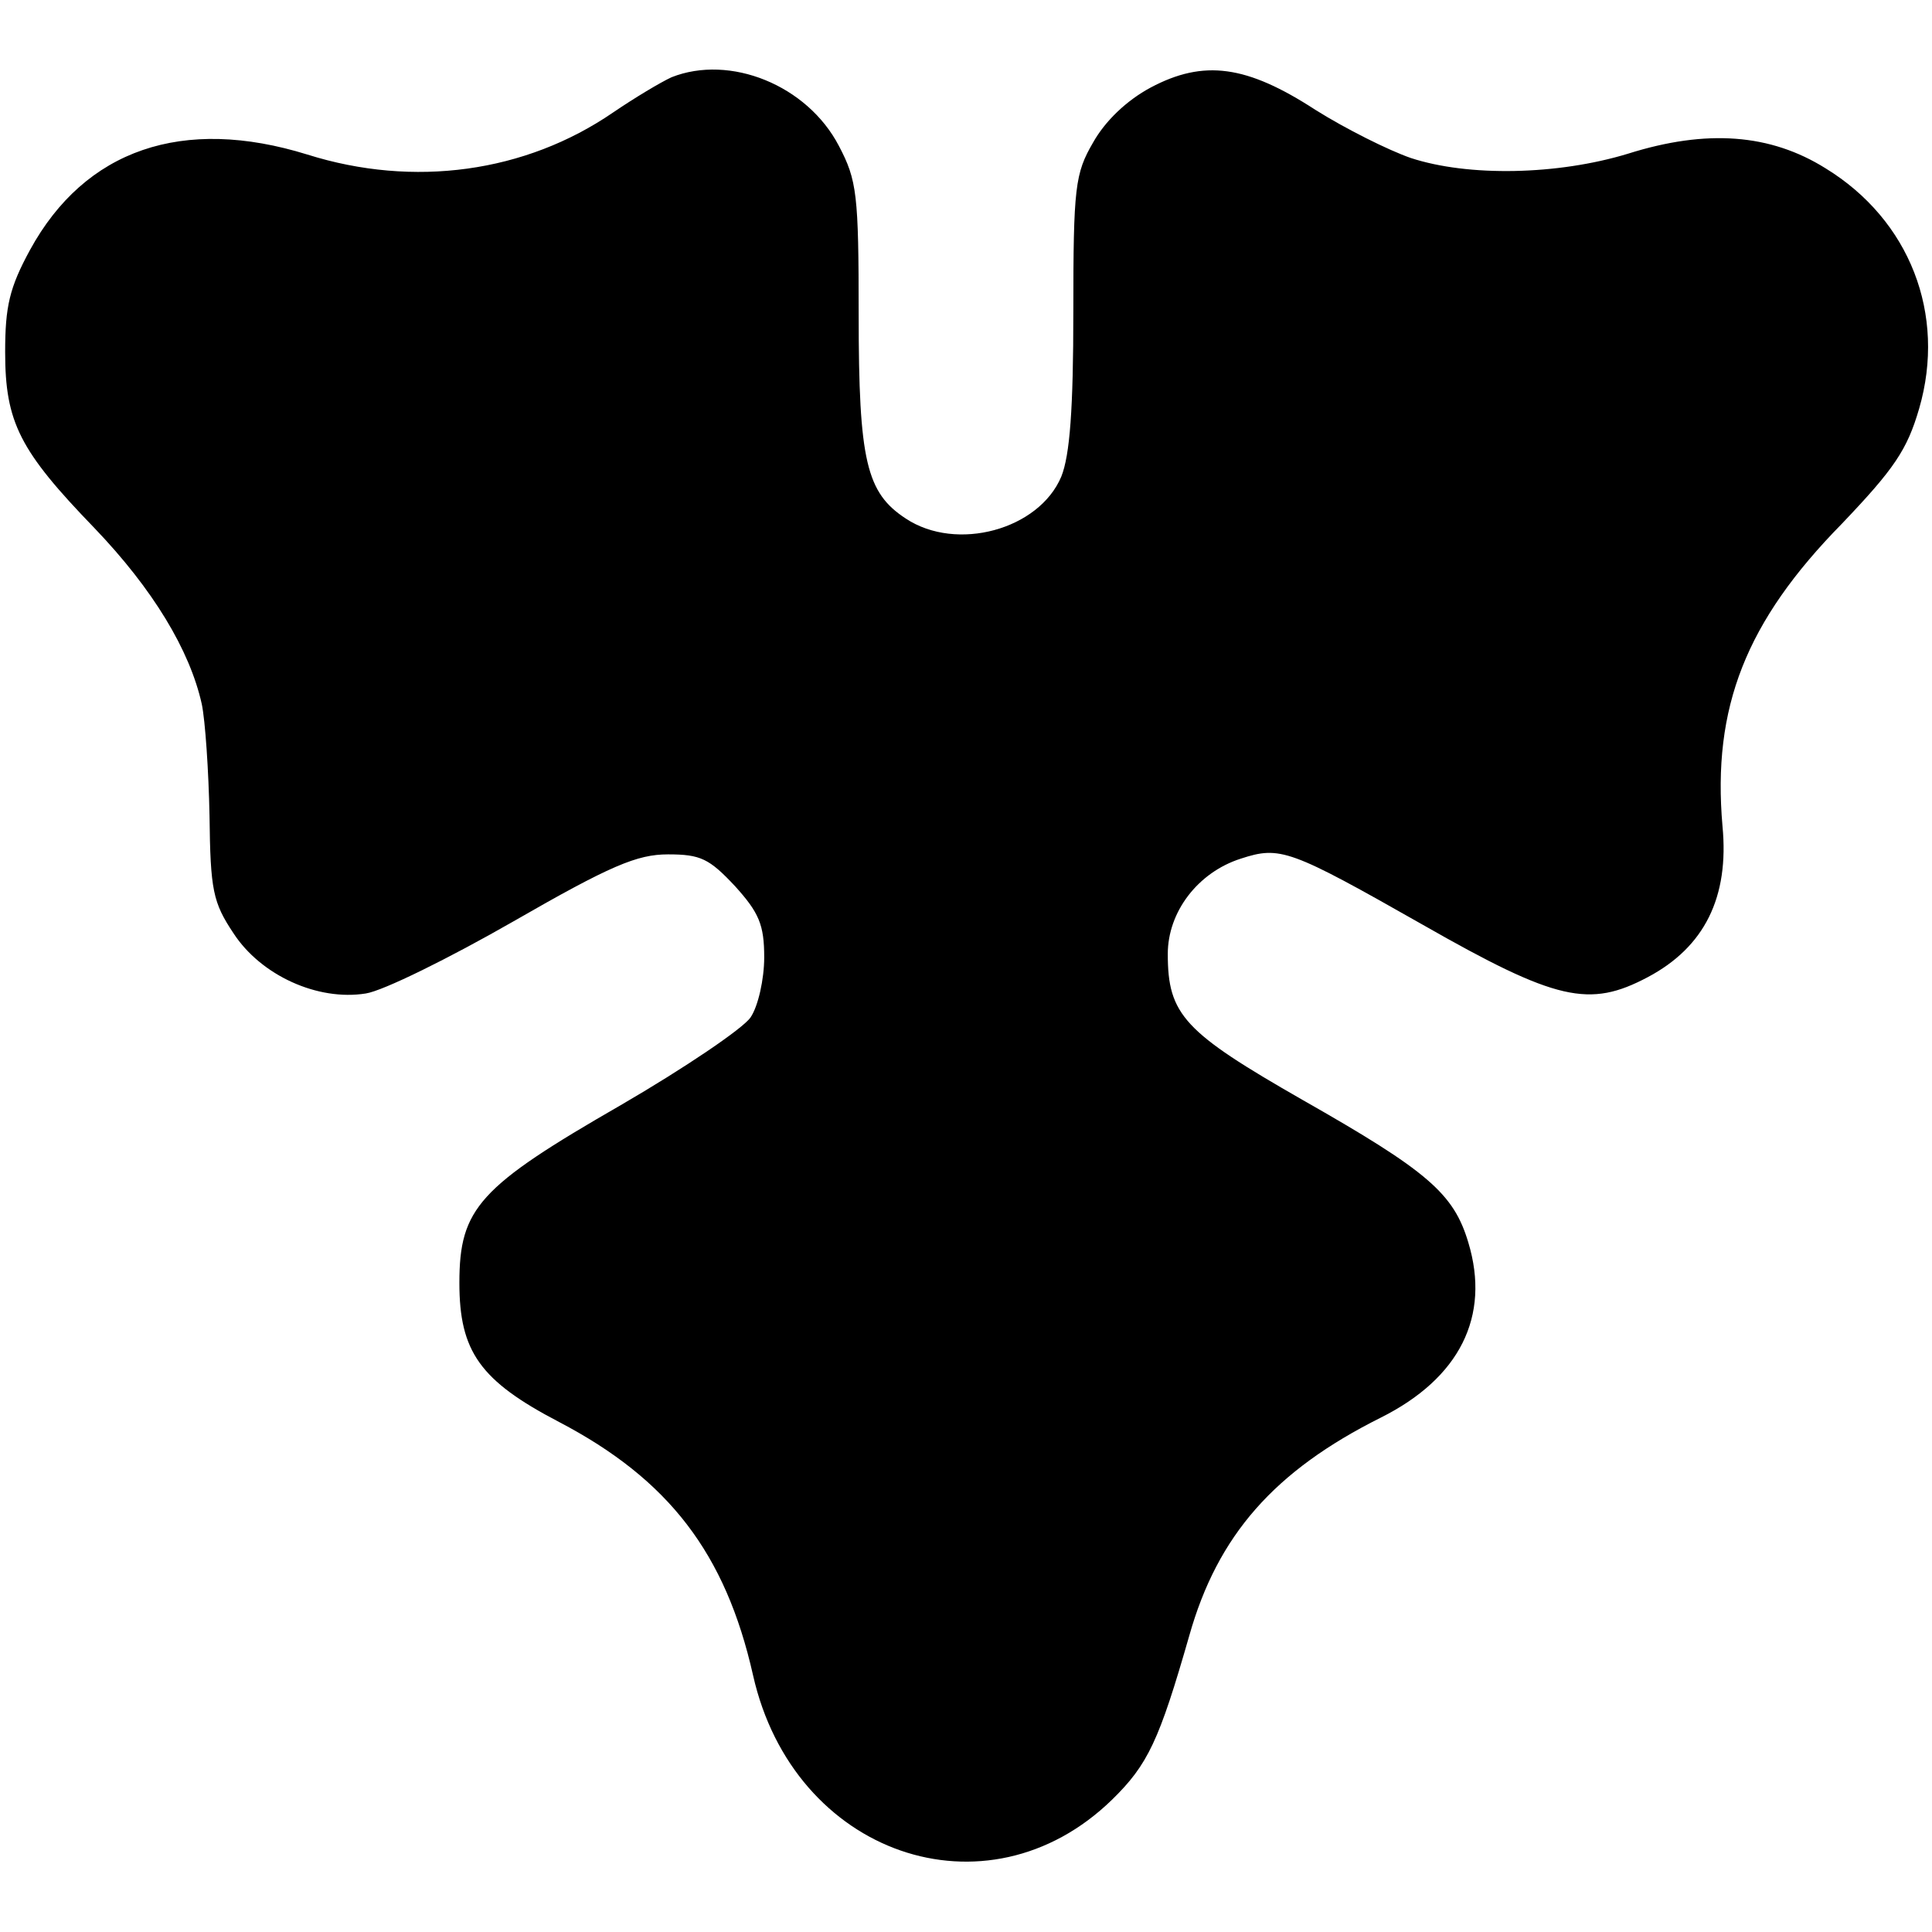 <?xml version="1.0" standalone="no"?>
<!DOCTYPE svg PUBLIC "-//W3C//DTD SVG 20010904//EN"
 "http://www.w3.org/TR/2001/REC-SVG-20010904/DTD/svg10.dtd">
<svg version="1.0" xmlns="http://www.w3.org/2000/svg"
 width="225pt" height="225pt" viewBox="0 0 225 225"
 preserveAspectRatio="xMidYMid meet">
<g transform="translate(0,225) scale(0.1,-0.1)"
fill="#000000" stroke="none">
<path d="M782 2160 c-13 -6 -43 -24 -68 -41 -102 -70 -232 -88 -356 -49 -145
45 -259 6 -323 -111 -24 -44 -29 -66 -29 -119 0 -82 17 -115 104 -205 68 -71
111 -142 125 -205 4 -19 8 -78 9 -130 1 -87 4 -101 28 -137 32 -49 98 -79 154
-70 20 3 97 41 172 84 113 65 144 78 180 78 38 0 48 -5 78 -37 28 -31 34 -45
34 -83 0 -25 -7 -57 -16 -70 -9 -13 -77 -59 -151 -102 -165 -95 -188 -120
-188 -207 0 -80 24 -114 116 -162 128 -67 194 -153 226 -295 47 -209 272 -287
418 -145 42 41 55 69 90 191 33 117 99 192 223 254 92 46 128 118 102 204 -17
57 -47 83 -193 166 -138 79 -157 99 -157 170 0 49 35 95 85 111 46 15 57 11
212 -77 156 -89 194 -97 262 -61 66 35 95 93 87 176 -12 138 27 238 139 352
61 64 76 86 90 134 32 110 -11 220 -109 280 -64 40 -138 46 -230 17 -82 -25
-186 -27 -253 -5 -26 9 -76 34 -111 56 -80 52 -130 59 -192 26 -28 -15 -53
-39 -67 -64 -21 -36 -23 -52 -23 -197 0 -113 -4 -167 -14 -192 -26 -62 -122
-88 -181 -49 -46 30 -55 67 -55 237 0 141 -2 157 -23 197 -37 71 -127 107
-195 80z"/>
</g>
</svg>
